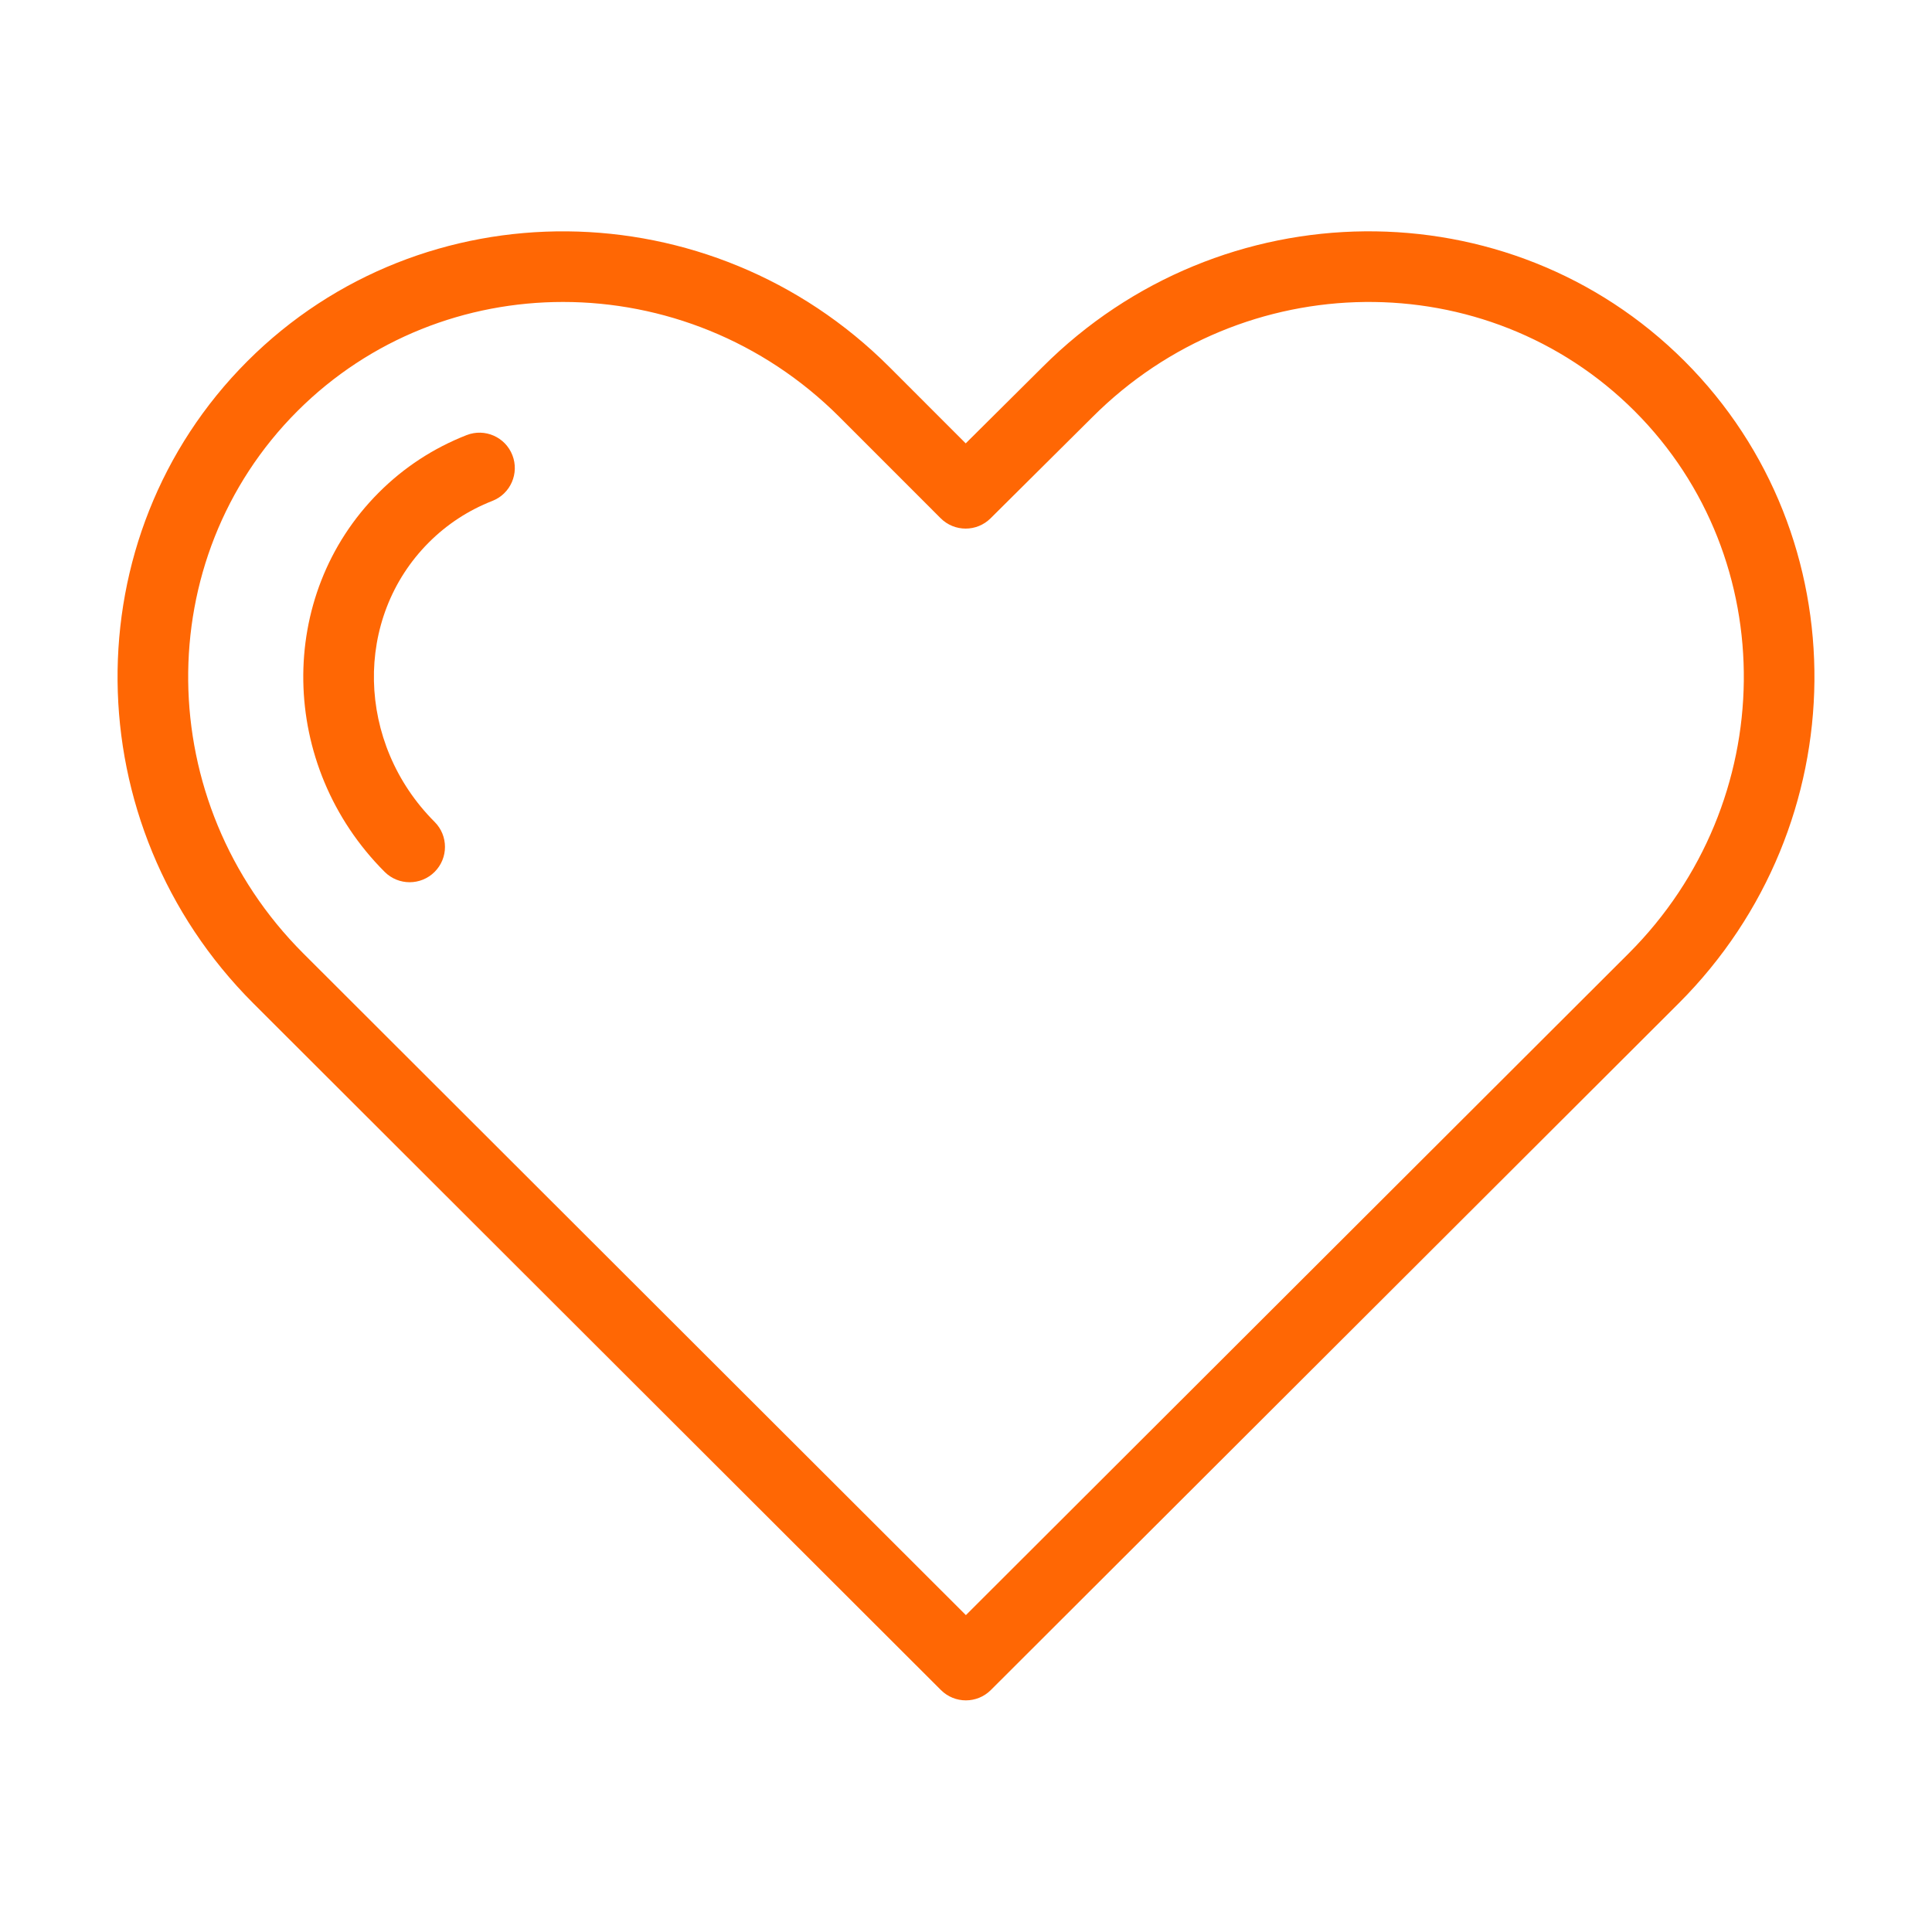 <?xml version="1.0" encoding="utf-8"?>
<!-- Generator: Adobe Illustrator 26.0.3, SVG Export Plug-In . SVG Version: 6.00 Build 0)  -->
<svg version="1.1" id="Laag_1" xmlns="http://www.w3.org/2000/svg" xmlns:xlink="http://www.w3.org/1999/xlink" x="0px" y="0px"
	 viewBox="0 0 160 160" style="enable-background:new 0 0 160 160;" xml:space="preserve">
<style type="text/css">
	.st0{fill:#FF6704;}
</style>
<g>
	<path class="st0" d="M33.924,73.062c-0.749,0-1.498-0.286-2.069-0.857c-8.792-8.793-9.01-22.883-0.487-31.411
		c2.074-2.08,4.522-3.682,7.272-4.759c1.508-0.591,3.203,0.152,3.792,1.656c0.59,1.505-0.152,3.203-1.656,3.792
		c-1.993,0.781-3.765,1.94-5.267,3.446c-6.244,6.248-6.026,16.626,0.485,23.138c1.143,1.143,1.142,2.996,0,4.138
		C35.422,72.777,34.673,73.062,33.924,73.062z"/>
	<g>
		<path class="st0" d="M79.99,140.817c-0.748,0-1.497-0.285-2.067-0.855L20.974,83.088C6.181,68.295,5.963,44.441,20.487,29.912
			c14.526-14.526,38.378-14.308,53.171,0.485l6.318,6.321l6.368-6.328c14.786-14.787,38.642-15.005,53.168-0.479
			c14.524,14.53,14.307,38.384-0.485,53.176c-0.001,0-0.002,0.001-0.002,0.001l-56.968,56.874
			C81.486,140.532,80.738,140.817,79.99,140.817z M46.626,25.007c-8.013,0-15.966,3.007-22.001,9.042
			c-12.242,12.248-12.025,32.39,0.485,44.9l54.881,54.808l54.9-54.81c12.508-12.511,12.727-32.652,0.484-44.898
			c-12.245-12.244-32.388-12.026-44.898,0.486l-8.444,8.391c-1.144,1.136-2.993,1.133-4.132-0.007l-8.38-8.384
			C63.176,28.19,54.869,25.007,46.626,25.007z M136.958,81.018h0.01H136.958z"/>
	</g>
</g>
</svg>
